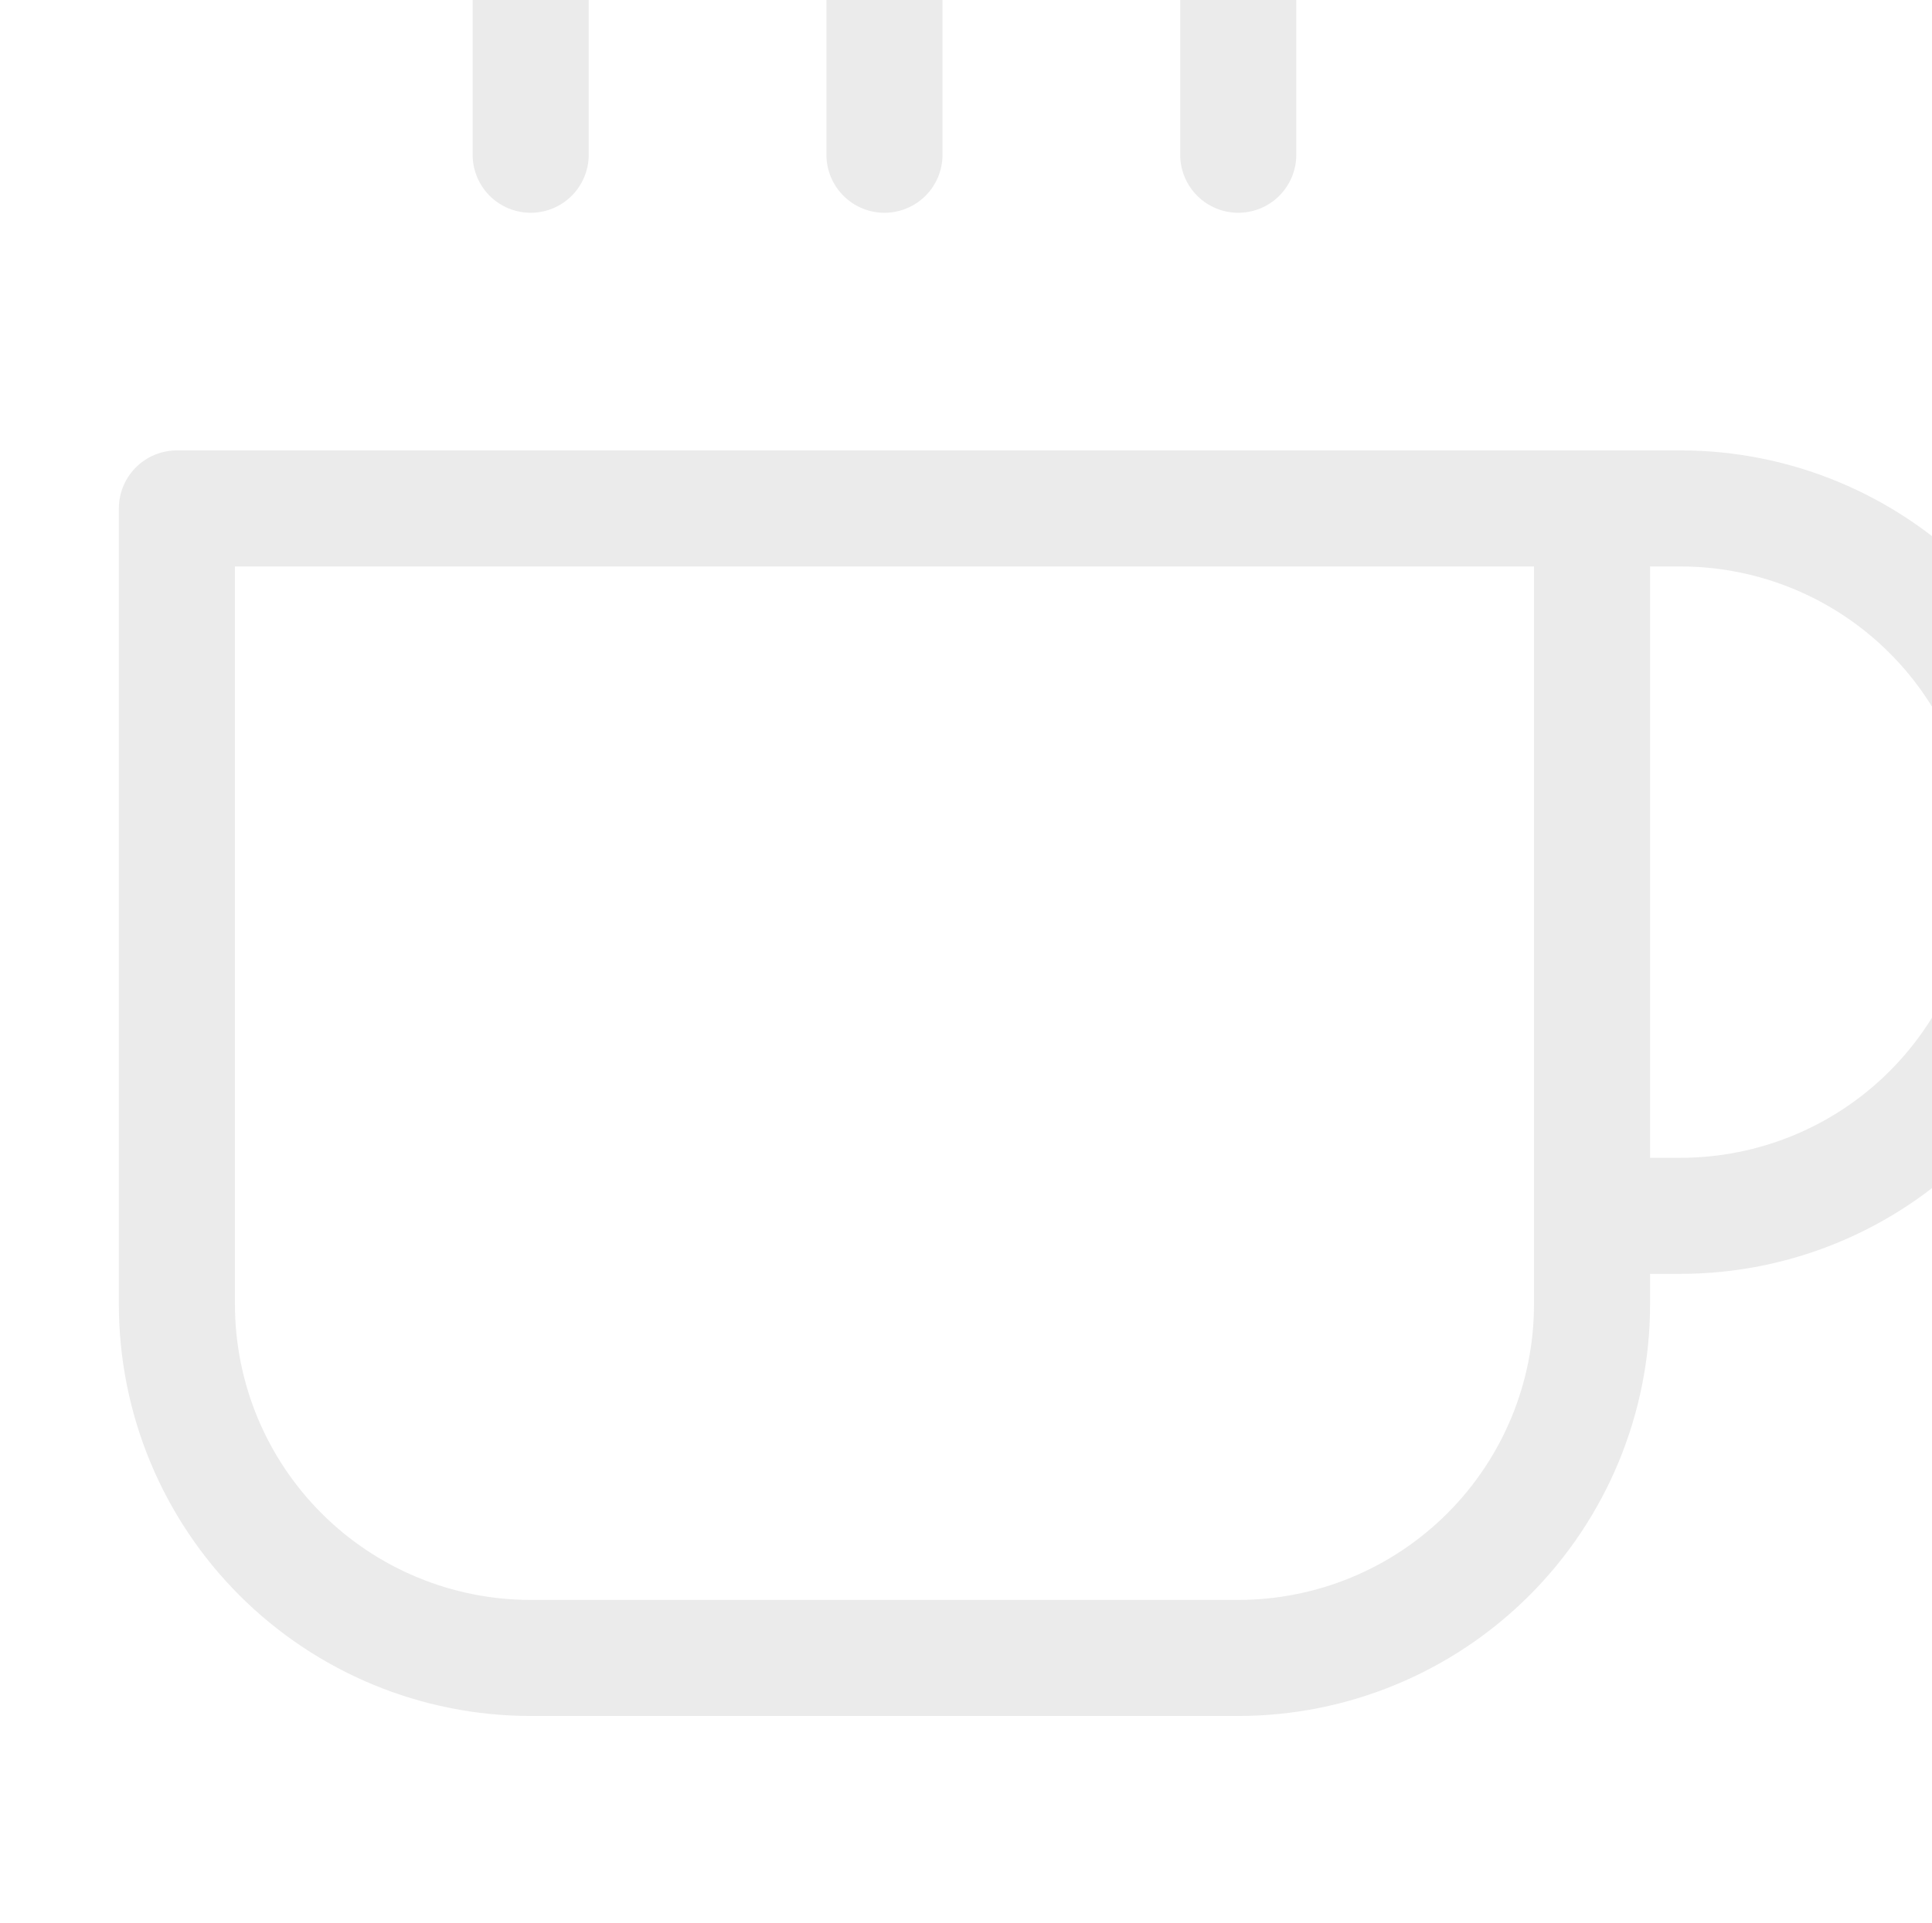 <svg width="233" height="232" viewBox="0 0 233 232" fill="none" xmlns="http://www.w3.org/2000/svg">
<g opacity="0.1">
<path d="M192 61.333H202.667C213.983 61.333 224.835 65.829 232.837 73.83C240.838 81.832 245.333 92.684 245.333 104C245.333 115.316 240.838 126.168 232.837 134.17C224.835 142.171 213.983 146.667 202.667 146.667H192" stroke="#333333" stroke-width="14" stroke-linecap="round" stroke-linejoin="round"/>
<path d="M21.334 61.333H192V157.333C192 168.649 187.505 179.502 179.503 187.503C171.502 195.505 160.649 200 149.333 200H64C52.684 200 41.832 195.505 33.83 187.503C25.829 179.502 21.334 168.649 21.334 157.333V61.333Z" stroke="#333333" stroke-width="14" stroke-linecap="round" stroke-linejoin="round"/>
<path d="M64 -13.333V18.667" stroke="#333333" stroke-width="14" stroke-linecap="round" stroke-linejoin="round"/>
<path d="M106.667 -13.333V18.667" stroke="#333333" stroke-width="14" stroke-linecap="round" stroke-linejoin="round"/>
<path d="M149.333 -13.333V18.667" stroke="#333333" stroke-width="14" stroke-linecap="round" stroke-linejoin="round"/>
</g>
</svg>
